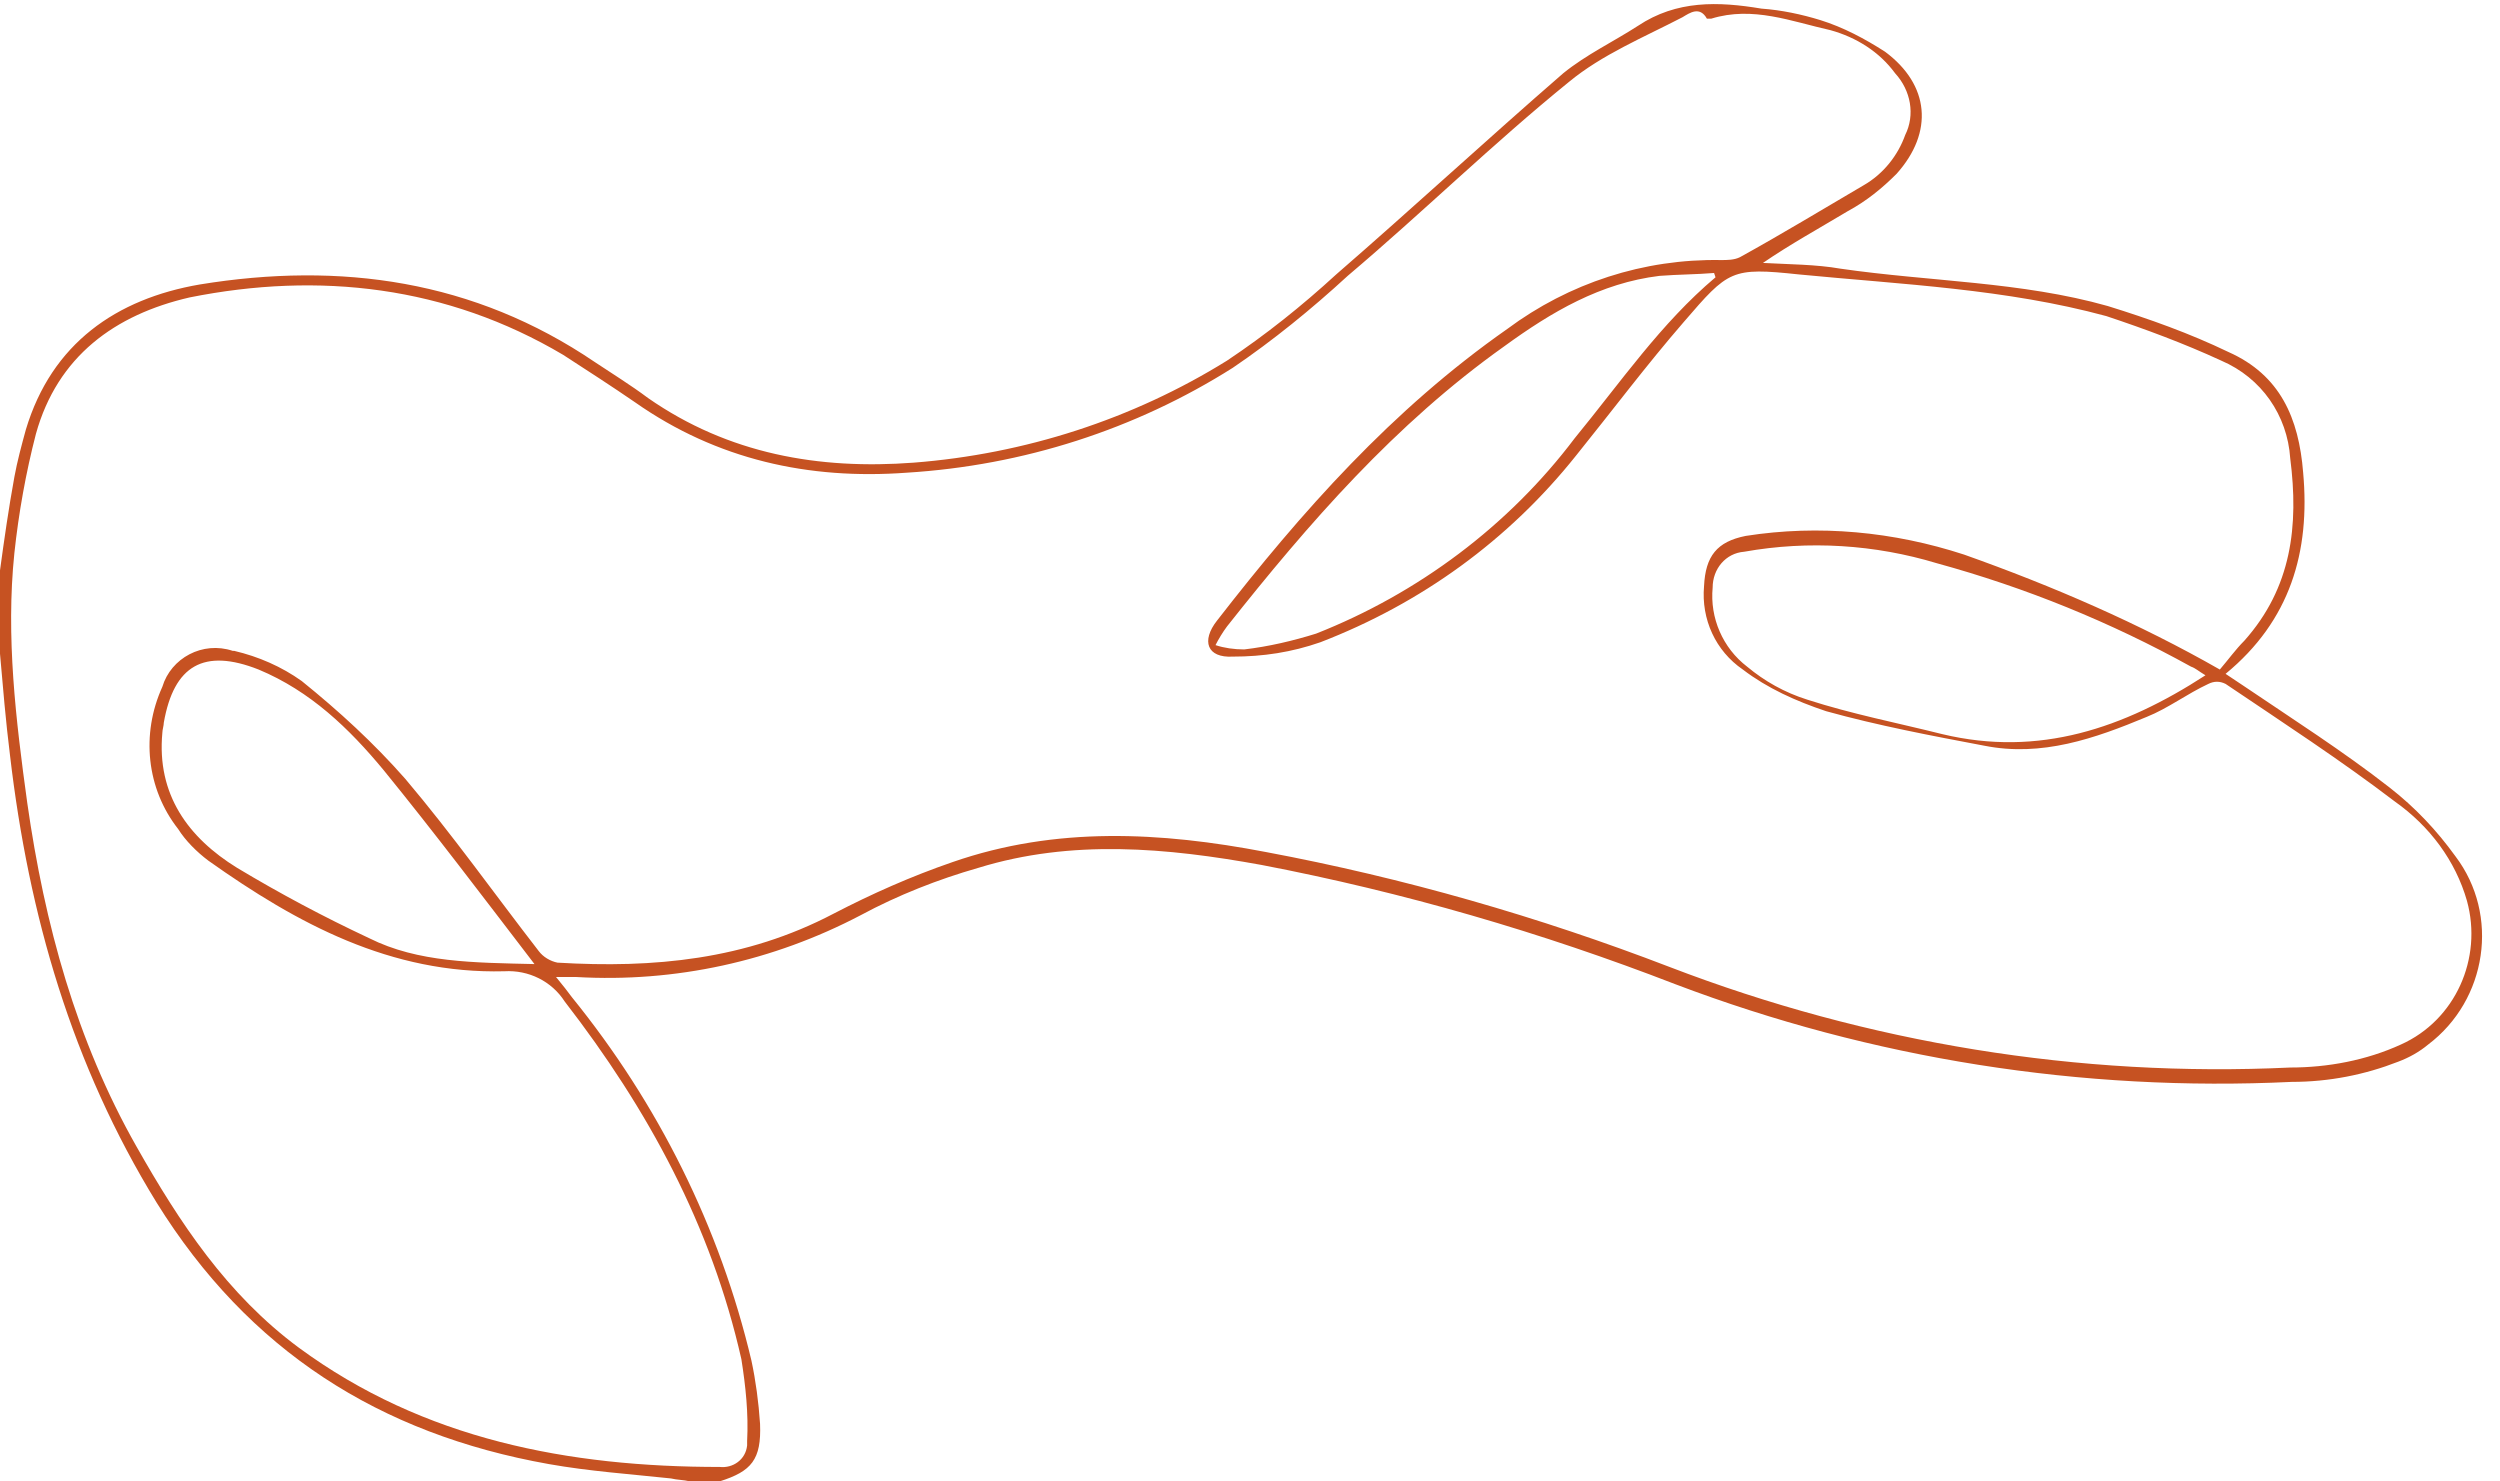 <?xml version="1.0" encoding="UTF-8" standalone="no"?><svg xmlns="http://www.w3.org/2000/svg" xmlns:xlink="http://www.w3.org/1999/xlink" fill="#000000" height="103.1" preserveAspectRatio="xMidYMid meet" version="1" viewBox="0.0 -0.2 174.0 103.1" width="174" zoomAndPan="magnify"><g id="change1_1"><path d="M0,39.5c0.3-2.2,0.6-4.3,1-6.5c0.2-1.1,0.5-2.2,0.8-3.3c1.8-6,6.3-9.1,12.1-10.1c9.8-1.6,19.1-0.3,27.5,5.4 c1.2,0.8,2.5,1.6,3.7,2.5c5.6,3.9,11.9,5,18.5,4.5c7.7-0.6,15.2-3,21.8-7.1c2.7-1.8,5.2-3.8,7.6-6c5.3-4.6,10.5-9.4,15.8-14 c1.6-1.3,3.5-2.2,5.2-3.3c2.7-1.8,5.6-1.7,8.6-1.2c1.4,0.1,2.8,0.4,4.1,0.8c1.6,0.5,3.1,1.3,4.5,2.2c3.1,2.3,3.4,5.6,0.8,8.5 c-1,1-2.1,1.9-3.4,2.6c-2,1.2-4,2.3-5.9,3.6c1.8,0.1,3.7,0.1,5.4,0.4c6.2,0.9,12.6,0.9,18.6,2.6c2.9,0.9,5.7,1.9,8.4,3.2 c3.6,1.6,4.9,4.6,5.2,8.4c0.5,5.5-0.9,10.3-5.4,14l1.2,0.8c3.4,2.3,7,4.6,10.2,7.1c1.8,1.4,3.3,3,4.6,4.8c3.1,4.1,2.2,10-1.9,13.1 c-0.6,0.5-1.3,0.9-2.1,1.2c-2.3,0.9-4.8,1.4-7.4,1.4c-14.6,0.7-29.2-1.6-42.9-6.8c-9.3-3.6-18.9-6.4-28.8-8.3 c-6.6-1.2-13.2-1.8-19.7,0.2c-2.8,0.8-5.6,1.9-8.2,3.3c-6.1,3.2-12.9,4.7-19.8,4.3c-0.4,0-0.8,0-1.4,0c0.5,0.6,0.8,1,1.1,1.4 c6,7.4,10.3,16,12.5,25.3c0.3,1.4,0.5,2.9,0.6,4.4c0.1,2.5-0.6,3.3-2.8,4H48c-0.4-0.1-0.9-0.1-1.3-0.2c-2.8-0.3-5.7-0.5-8.5-1 c-11.8-2.1-20.9-7.9-27.3-18.2C5,73.9,2,63.5,0.7,52.4c-0.3-2.4-0.5-4.8-0.7-7.1V39.5z M154.5,46.4c0.6-0.7,1.1-1.4,1.7-2 c3.3-3.7,3.8-8,3.2-12.7c-0.2-3-2-5.6-4.8-6.8c-2.6-1.2-5.3-2.2-8-3.1c-7-1.9-14.2-2.2-21.4-2.9c-4.7-0.5-4.9-0.3-8,3.3 c-2.6,3-5,6.2-7.5,9.3c-4.7,5.9-10.8,10.3-17.8,13c-2,0.7-4,1-6.1,1c-1.8,0.1-2.2-1.1-1.1-2.5c5.9-7.6,12.2-14.7,20.2-20.3 c4.3-3.2,9.5-4.9,14.9-4.8c0.4,0,0.9,0,1.3-0.2c2.9-1.6,5.7-3.3,8.6-5c1.4-0.8,2.4-2.1,2.9-3.5c0.7-1.4,0.4-3.1-0.7-4.3 c-1.1-1.5-2.7-2.5-4.5-3c-2.7-0.6-5.4-1.7-8.3-0.8c-0.1,0-0.3,0-0.3,0c-0.5-0.9-1.2-0.4-1.7-0.1c-2.7,1.4-5.6,2.6-7.9,4.5 C103.9,9.8,99,14.6,93.8,19c-2.5,2.3-5.2,4.5-8,6.4c-6.8,4.3-14.6,6.8-22.7,7.3c-6.8,0.5-13.2-0.9-18.9-4.9c-1.6-1.1-3.3-2.2-5-3.3 c-8.1-4.8-17-5.8-26-4C8,21.7,4,24.6,2.5,30c-0.7,2.7-1.2,5.5-1.5,8.3c-0.6,5.8,0.1,11.6,0.9,17.4c1.2,8.4,3.4,16.5,7.6,23.9 c3,5.3,6.3,10.3,11.3,14c8.7,6.4,18.8,8.3,29.3,8.3c0.9,0.1,1.8-0.5,1.9-1.5c0-0.1,0-0.2,0-0.3c0.1-1.9-0.1-3.8-0.4-5.7 c-2.1-9.3-6.5-17.4-12.3-24.9c-0.9-1.4-2.5-2.2-4.2-2.1c-7.9,0.2-14.4-3.3-20.6-7.7c-0.8-0.6-1.6-1.4-2.1-2.2 c-2.2-2.8-2.6-6.6-1.1-9.9c0.6-2,2.8-3.2,4.9-2.5c0,0,0.1,0,0.1,0c1.7,0.4,3.3,1.1,4.7,2.1c2.6,2.1,5,4.3,7.2,6.8 c3.3,3.9,6.2,8,9.3,12c0.3,0.4,0.8,0.7,1.3,0.8c6.7,0.4,13.1-0.2,19.2-3.4c2.7-1.4,5.4-2.6,8.3-3.6c7.2-2.5,14.5-2.1,21.8-0.7 c9.6,1.8,19,4.5,28.1,8c13.8,5.3,28.5,7.7,43.2,7c2.6,0,5.3-0.5,7.7-1.6c3.8-1.7,5.7-6,4.6-10c-0.8-2.8-2.6-5.2-5-6.9 c-3.8-2.9-7.8-5.5-11.8-8.2c-0.4-0.2-0.8-0.2-1.2,0c-1.5,0.7-2.8,1.7-4.3,2.3c-3.6,1.5-7.3,2.8-11.3,2c-3.7-0.7-7.4-1.4-11-2.4 c-2.1-0.7-4.1-1.6-5.8-2.9c-1.9-1.3-2.9-3.5-2.7-5.8c0.1-2.1,0.9-3.1,2.9-3.5c5.1-0.8,10.3-0.3,15.2,1.3 C142.9,40.6,148.9,43.2,154.5,46.4z M153.5,46.8c-0.5-0.3-0.7-0.5-1-0.6c-5.6-3.1-11.5-5.5-17.7-7.2c-4.3-1.3-8.9-1.6-13.4-0.8 c-1.3,0.1-2.2,1.2-2.2,2.5c-0.2,2.1,0.7,4.2,2.4,5.5c1.2,1,2.6,1.8,4.2,2.3c3.1,1,6.2,1.6,9.4,2.4C141.9,52.5,147.8,50.5,153.5,46.8 L153.5,46.8z M119.4,19.1l-0.1-0.3c-1.2,0.1-2.5,0.1-3.8,0.2c-4.1,0.5-7.5,2.5-10.8,4.9c-7.6,5.4-13.6,12.3-19.3,19.5 c-0.3,0.4-0.6,0.9-0.8,1.3c0.6,0.2,1.3,0.3,2,0.3c1.7-0.2,3.4-0.6,5-1.1c7.1-2.8,13.4-7.5,18-13.6C112.8,26.4,115.6,22.3,119.4,19.1 L119.4,19.1z M37.2,66.9c-3.6-4.7-7-9.2-10.5-13.5c-2.4-2.9-5.1-5.5-8.7-7c-3.8-1.5-5.9-0.3-6.6,3.7c0,0.2-0.1,0.5-0.1,0.7 c-0.4,4.3,1.8,7.3,5.2,9.4c3,1.8,6,3.4,9.2,4.9C29.1,66.8,33,66.8,37.2,66.9z" fill="#c65222"/></g></svg>
